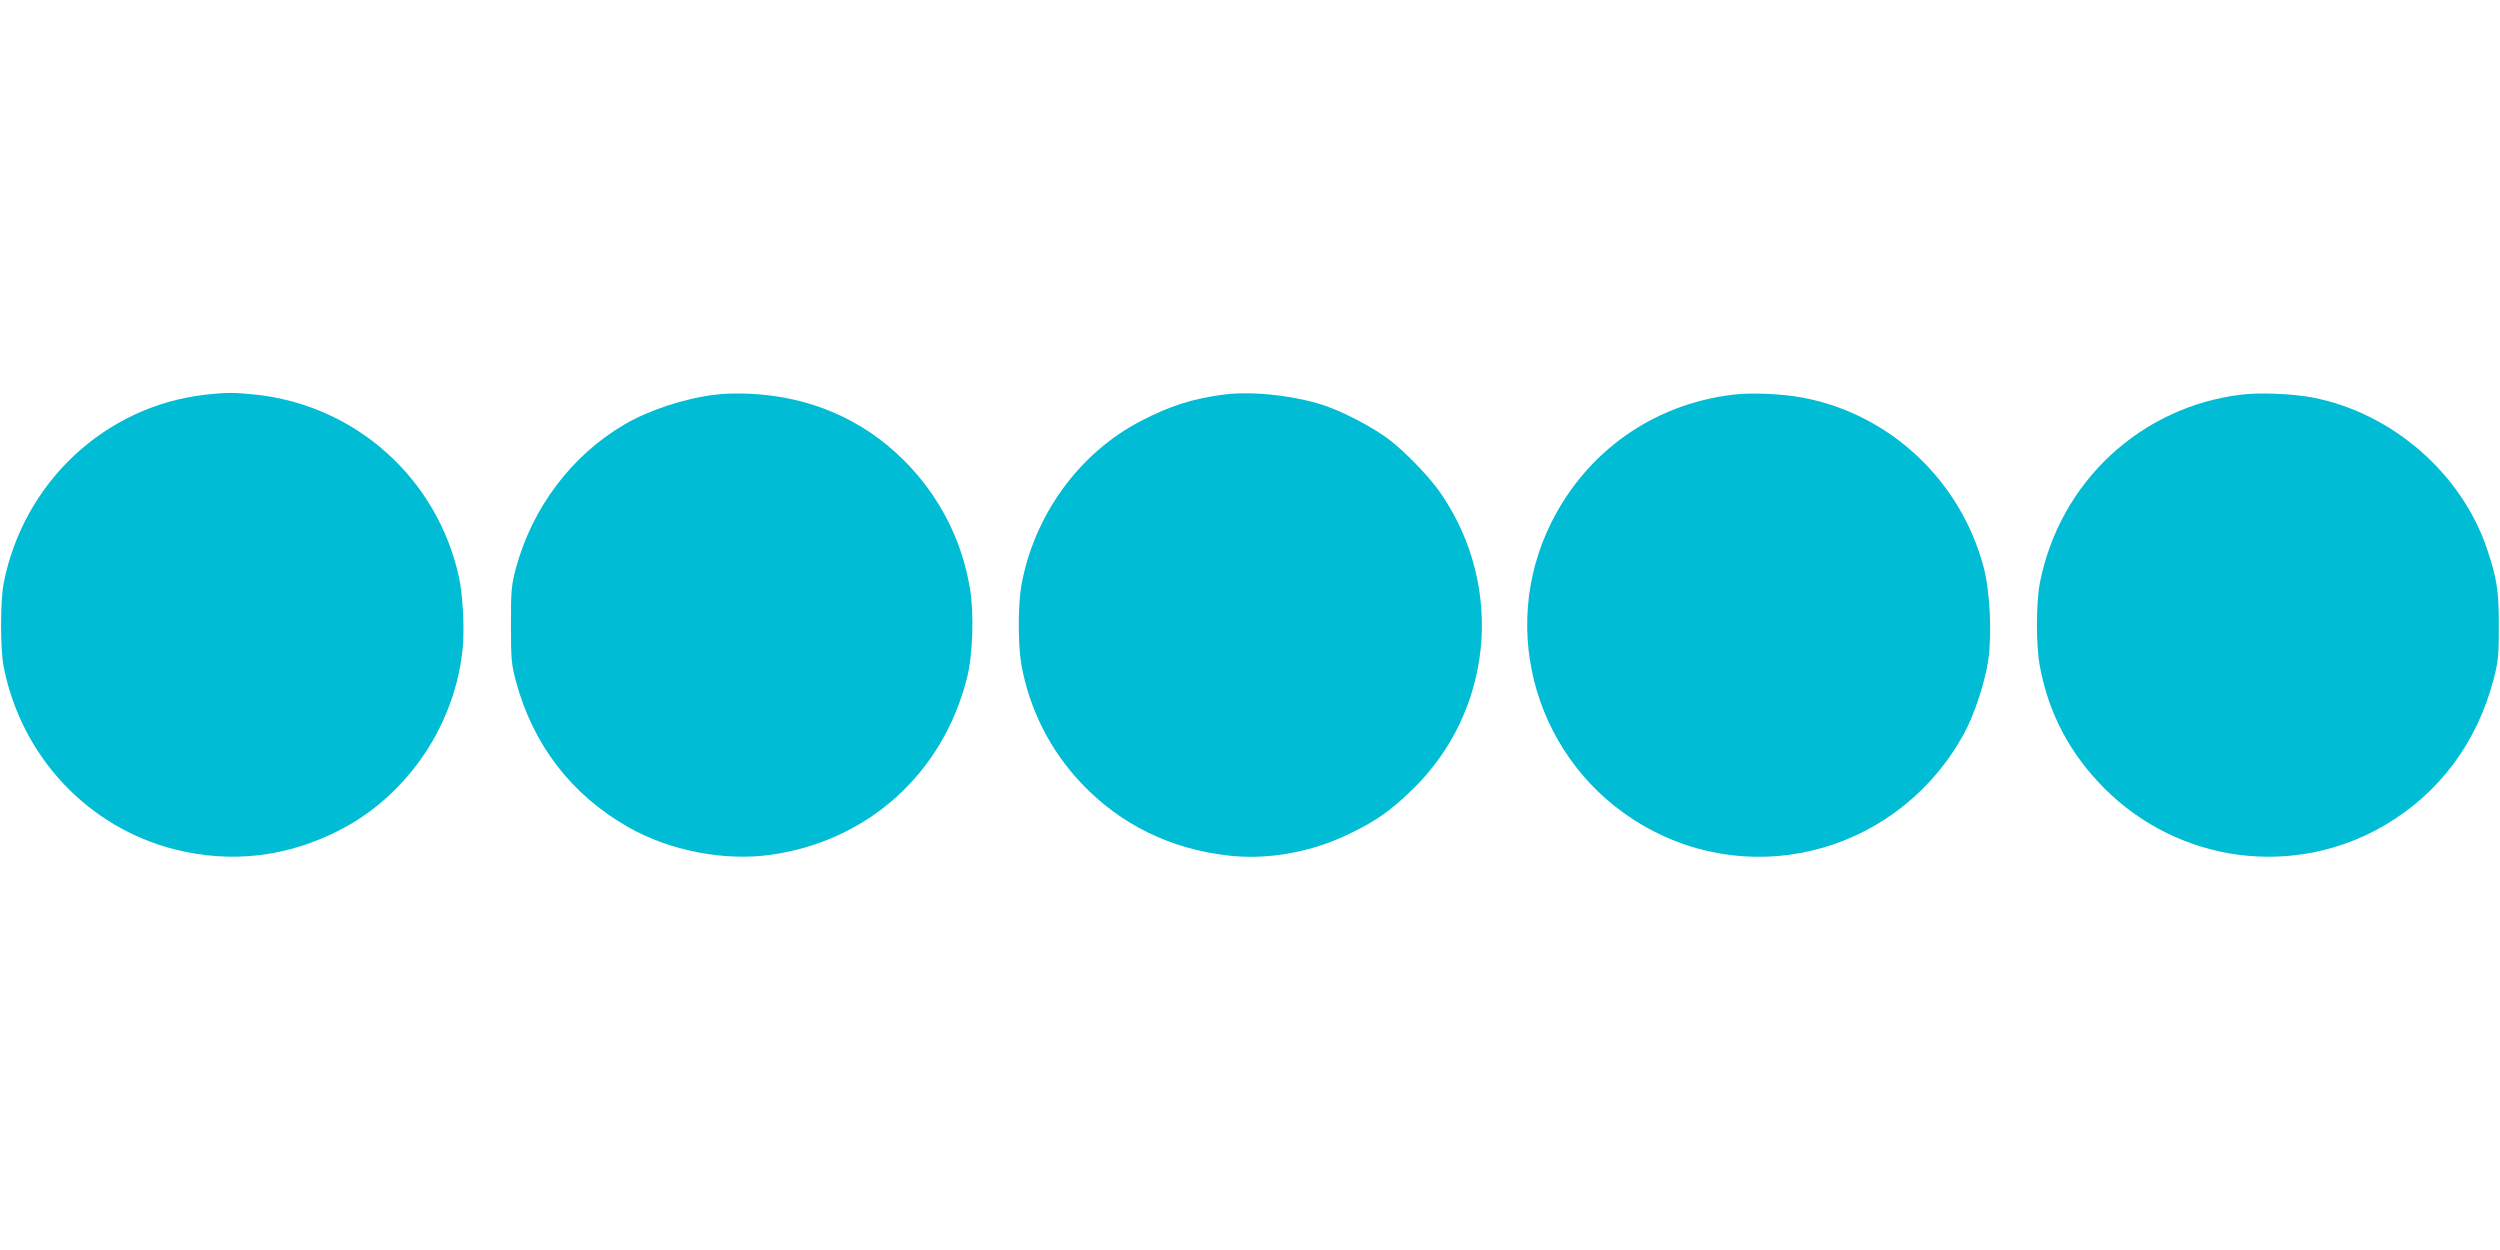 <?xml version="1.0" standalone="no"?>
<!DOCTYPE svg PUBLIC "-//W3C//DTD SVG 20010904//EN"
 "http://www.w3.org/TR/2001/REC-SVG-20010904/DTD/svg10.dtd">
<svg version="1.0" xmlns="http://www.w3.org/2000/svg"
 width="1280pt" height="640pt" viewBox="0 0 1280 640"
 preserveAspectRatio="xMidYMid meet">
<g transform="translate(0,640) scale(0.1,-0.1)"
fill="#00bcd4" stroke="none">
<path d="M1050 4379 c-513 -59 -929 -448 -1031 -964 -18 -91 -18 -339 0 -430
91 -459 431 -821 876 -934 291 -73 579 -39 850 102 348 181 590 544 625 939 8
100 -1 267 -20 353 -111 506 -529 881 -1045 935 -104 11 -150 11 -255 -1z"/>
<path d="M3660 4379 c-156 -19 -338 -79 -464 -153 -269 -158 -469 -423 -554
-733 -24 -91 -26 -113 -26 -293 0 -178 3 -203 26 -290 88 -325 285 -580 573
-744 212 -122 498 -177 735 -142 494 71 876 415 1000 901 31 118 38 332 16
463 -42 252 -159 477 -341 658 -210 208 -479 324 -787 338 -56 3 -137 1 -178
-5z"/>
<path d="M6268 4380 c-158 -20 -278 -58 -426 -135 -317 -164 -549 -484 -613
-845 -17 -96 -17 -304 0 -400 41 -231 148 -443 310 -613 200 -210 456 -335
755 -368 199 -22 422 18 613 111 137 66 210 117 322 225 413 399 477 1036 150
1516 -55 82 -185 217 -269 280 -74 56 -208 128 -307 165 -147 55 -383 84 -535
64z"/>
<path d="M8870 4379 c-406 -50 -745 -290 -927 -654 -278 -556 -73 -1235 467
-1550 584 -340 1324 -127 1649 475 51 95 105 260 121 371 19 131 9 350 -23
472 -117 446 -480 787 -927 871 -104 20 -267 27 -360 15z"/>
<path d="M11480 4380 c-520 -61 -935 -449 -1036 -965 -20 -106 -20 -318 0
-426 45 -243 155 -449 330 -625 384 -384 972 -461 1436 -189 279 164 472 422
557 746 24 94 27 121 27 274 0 181 -10 245 -60 393 -130 389 -488 699 -895
777 -102 19 -265 26 -359 15z"/>
</g>
</svg>
